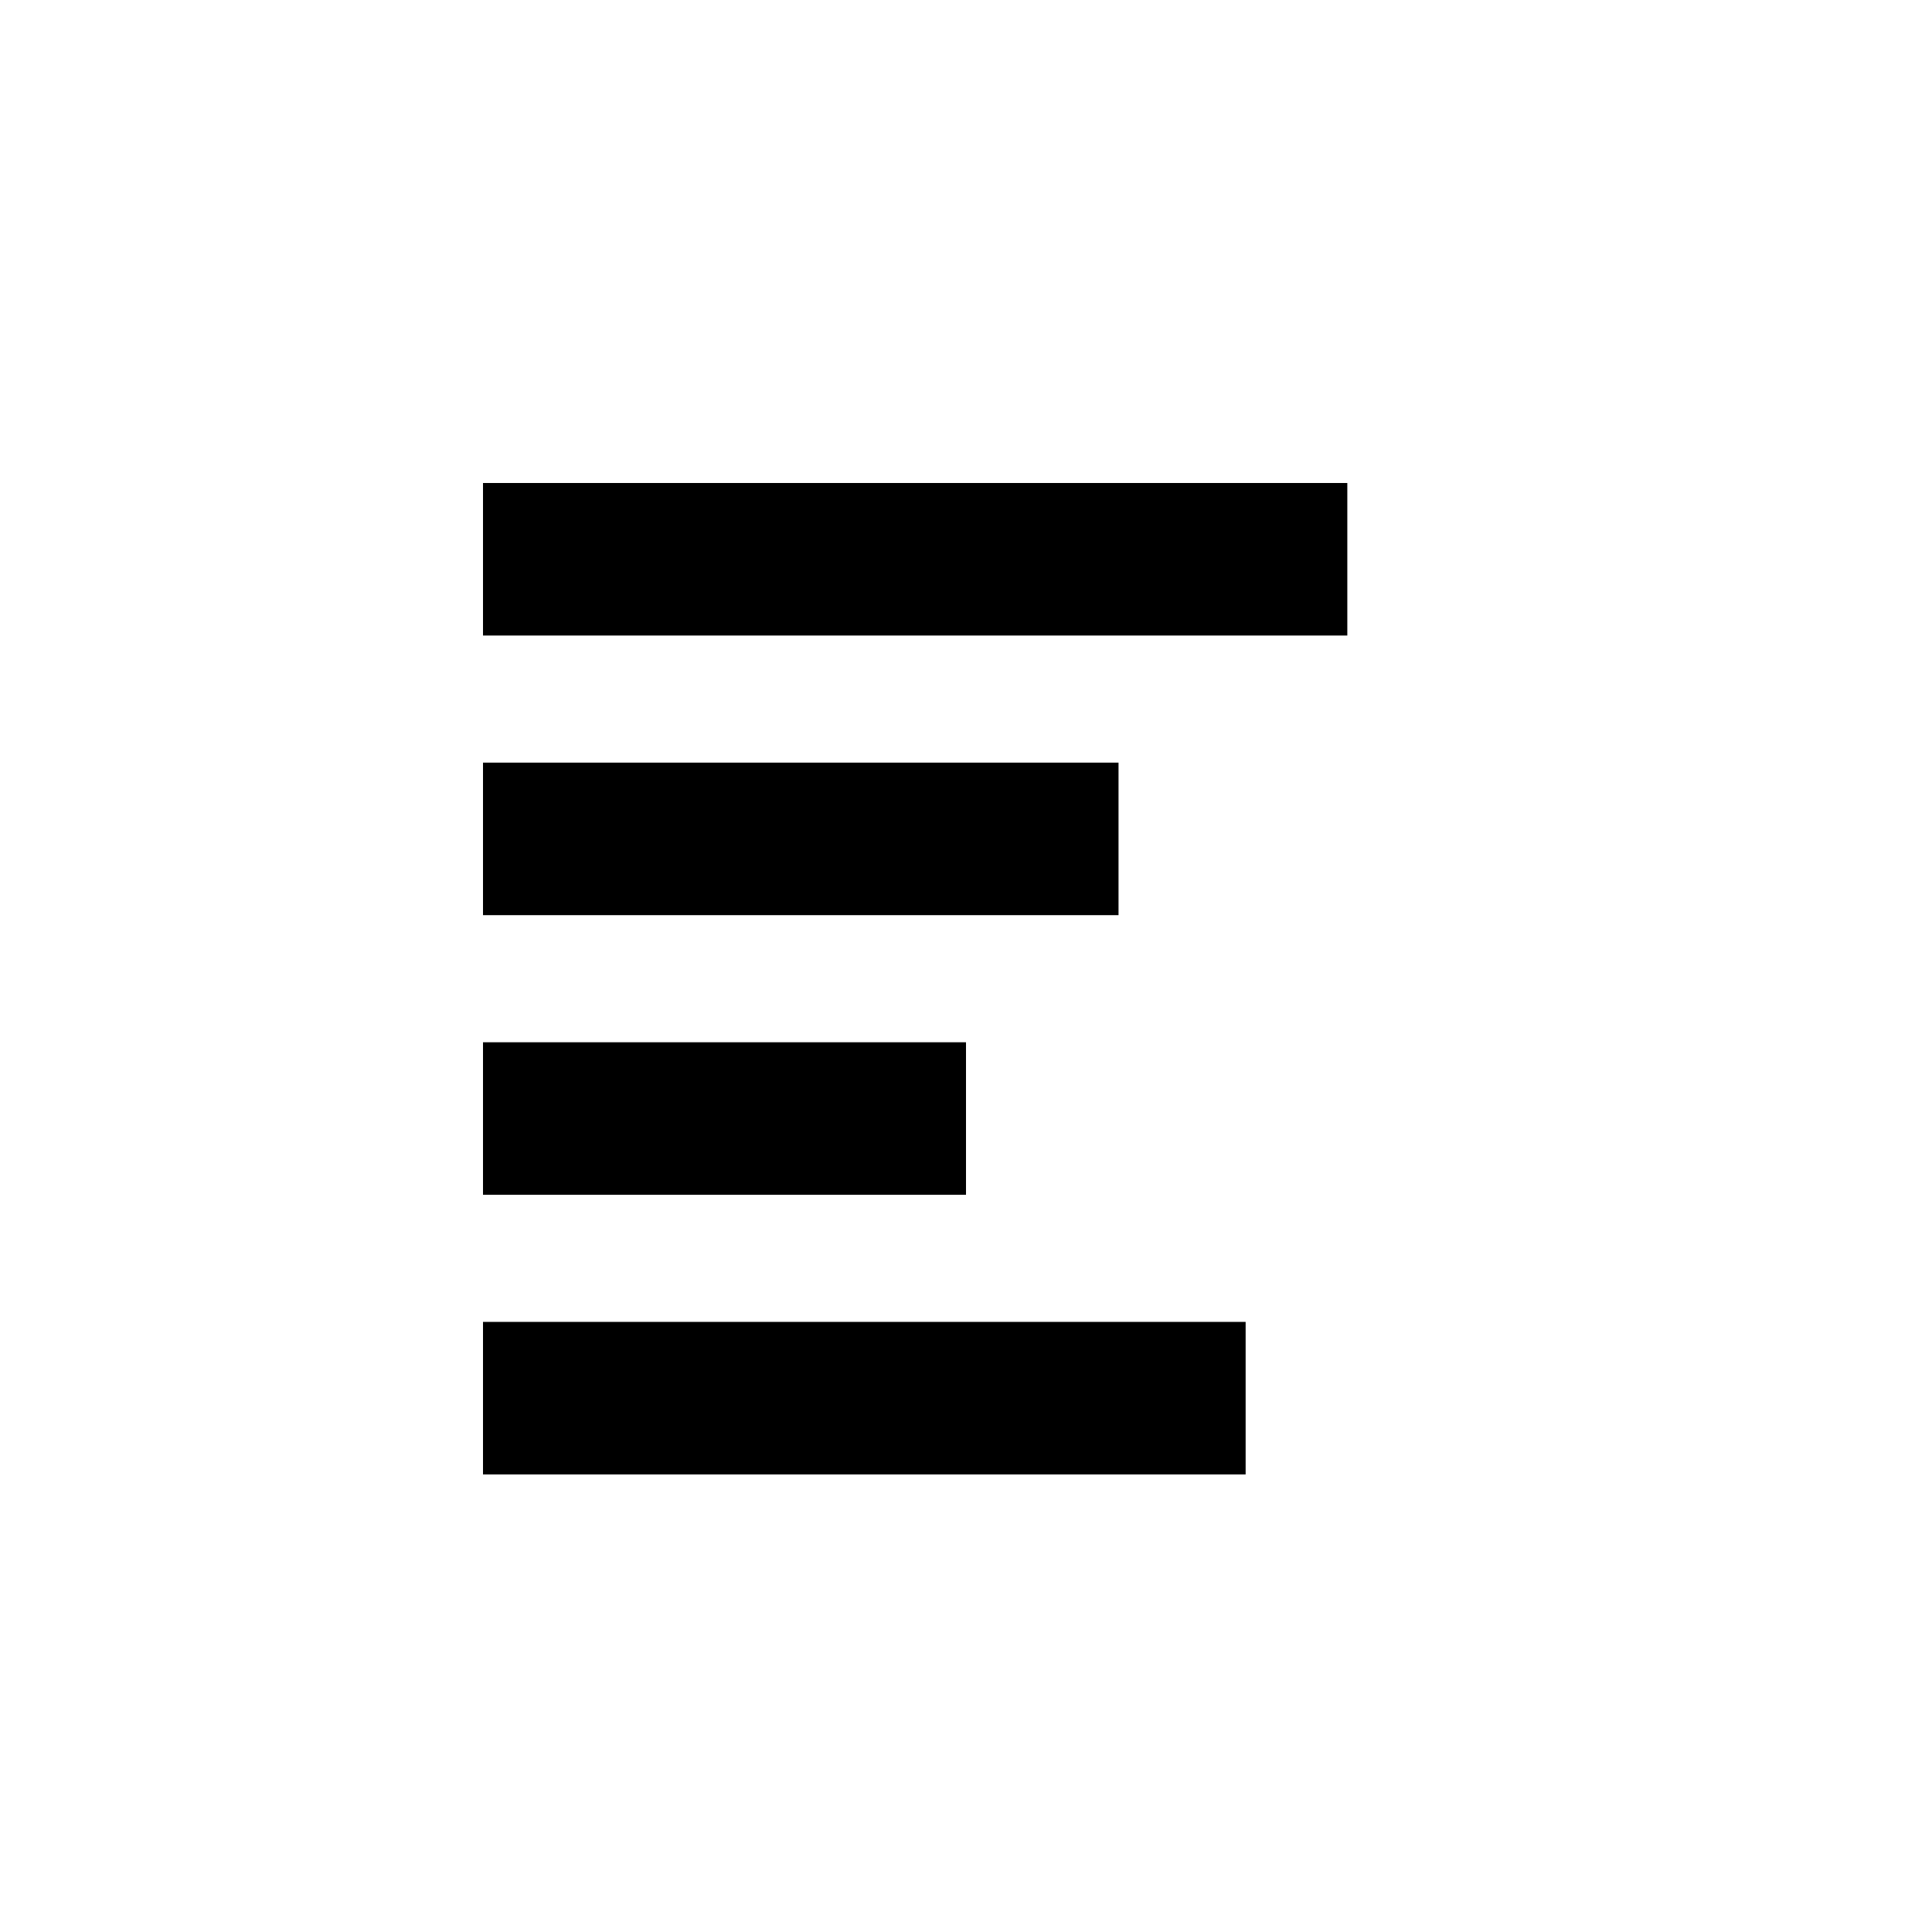 ﻿<?xml version="1.0" encoding="utf-8"?>
<!DOCTYPE svg PUBLIC "-//W3C//DTD SVG 1.1//EN" "http://www.w3.org/Graphics/SVG/1.1/DTD/svg11.dtd">
<svg xmlns="http://www.w3.org/2000/svg" xmlns:xlink="http://www.w3.org/1999/xlink" version="1.1" baseProfile="full" width="76" height="76" viewBox="0 0 76.00 76.00" enable-background="new 0 0 76.00 76.00" xml:space="preserve">
	<path fill="#000000" fill-opacity="1" stroke-width="0.2" stroke-linejoin="round" d="M 53,19L 19,19L 19,25L 53,25L 53,19 Z M 49,52L 19,52L 19,58L 49,58L 49,52 Z M 38,41L 19,41L 19,47L 38,47L 38,41 Z M 44,30L 19,30L 19,36L 44,36L 44,30 Z "/>
</svg>
